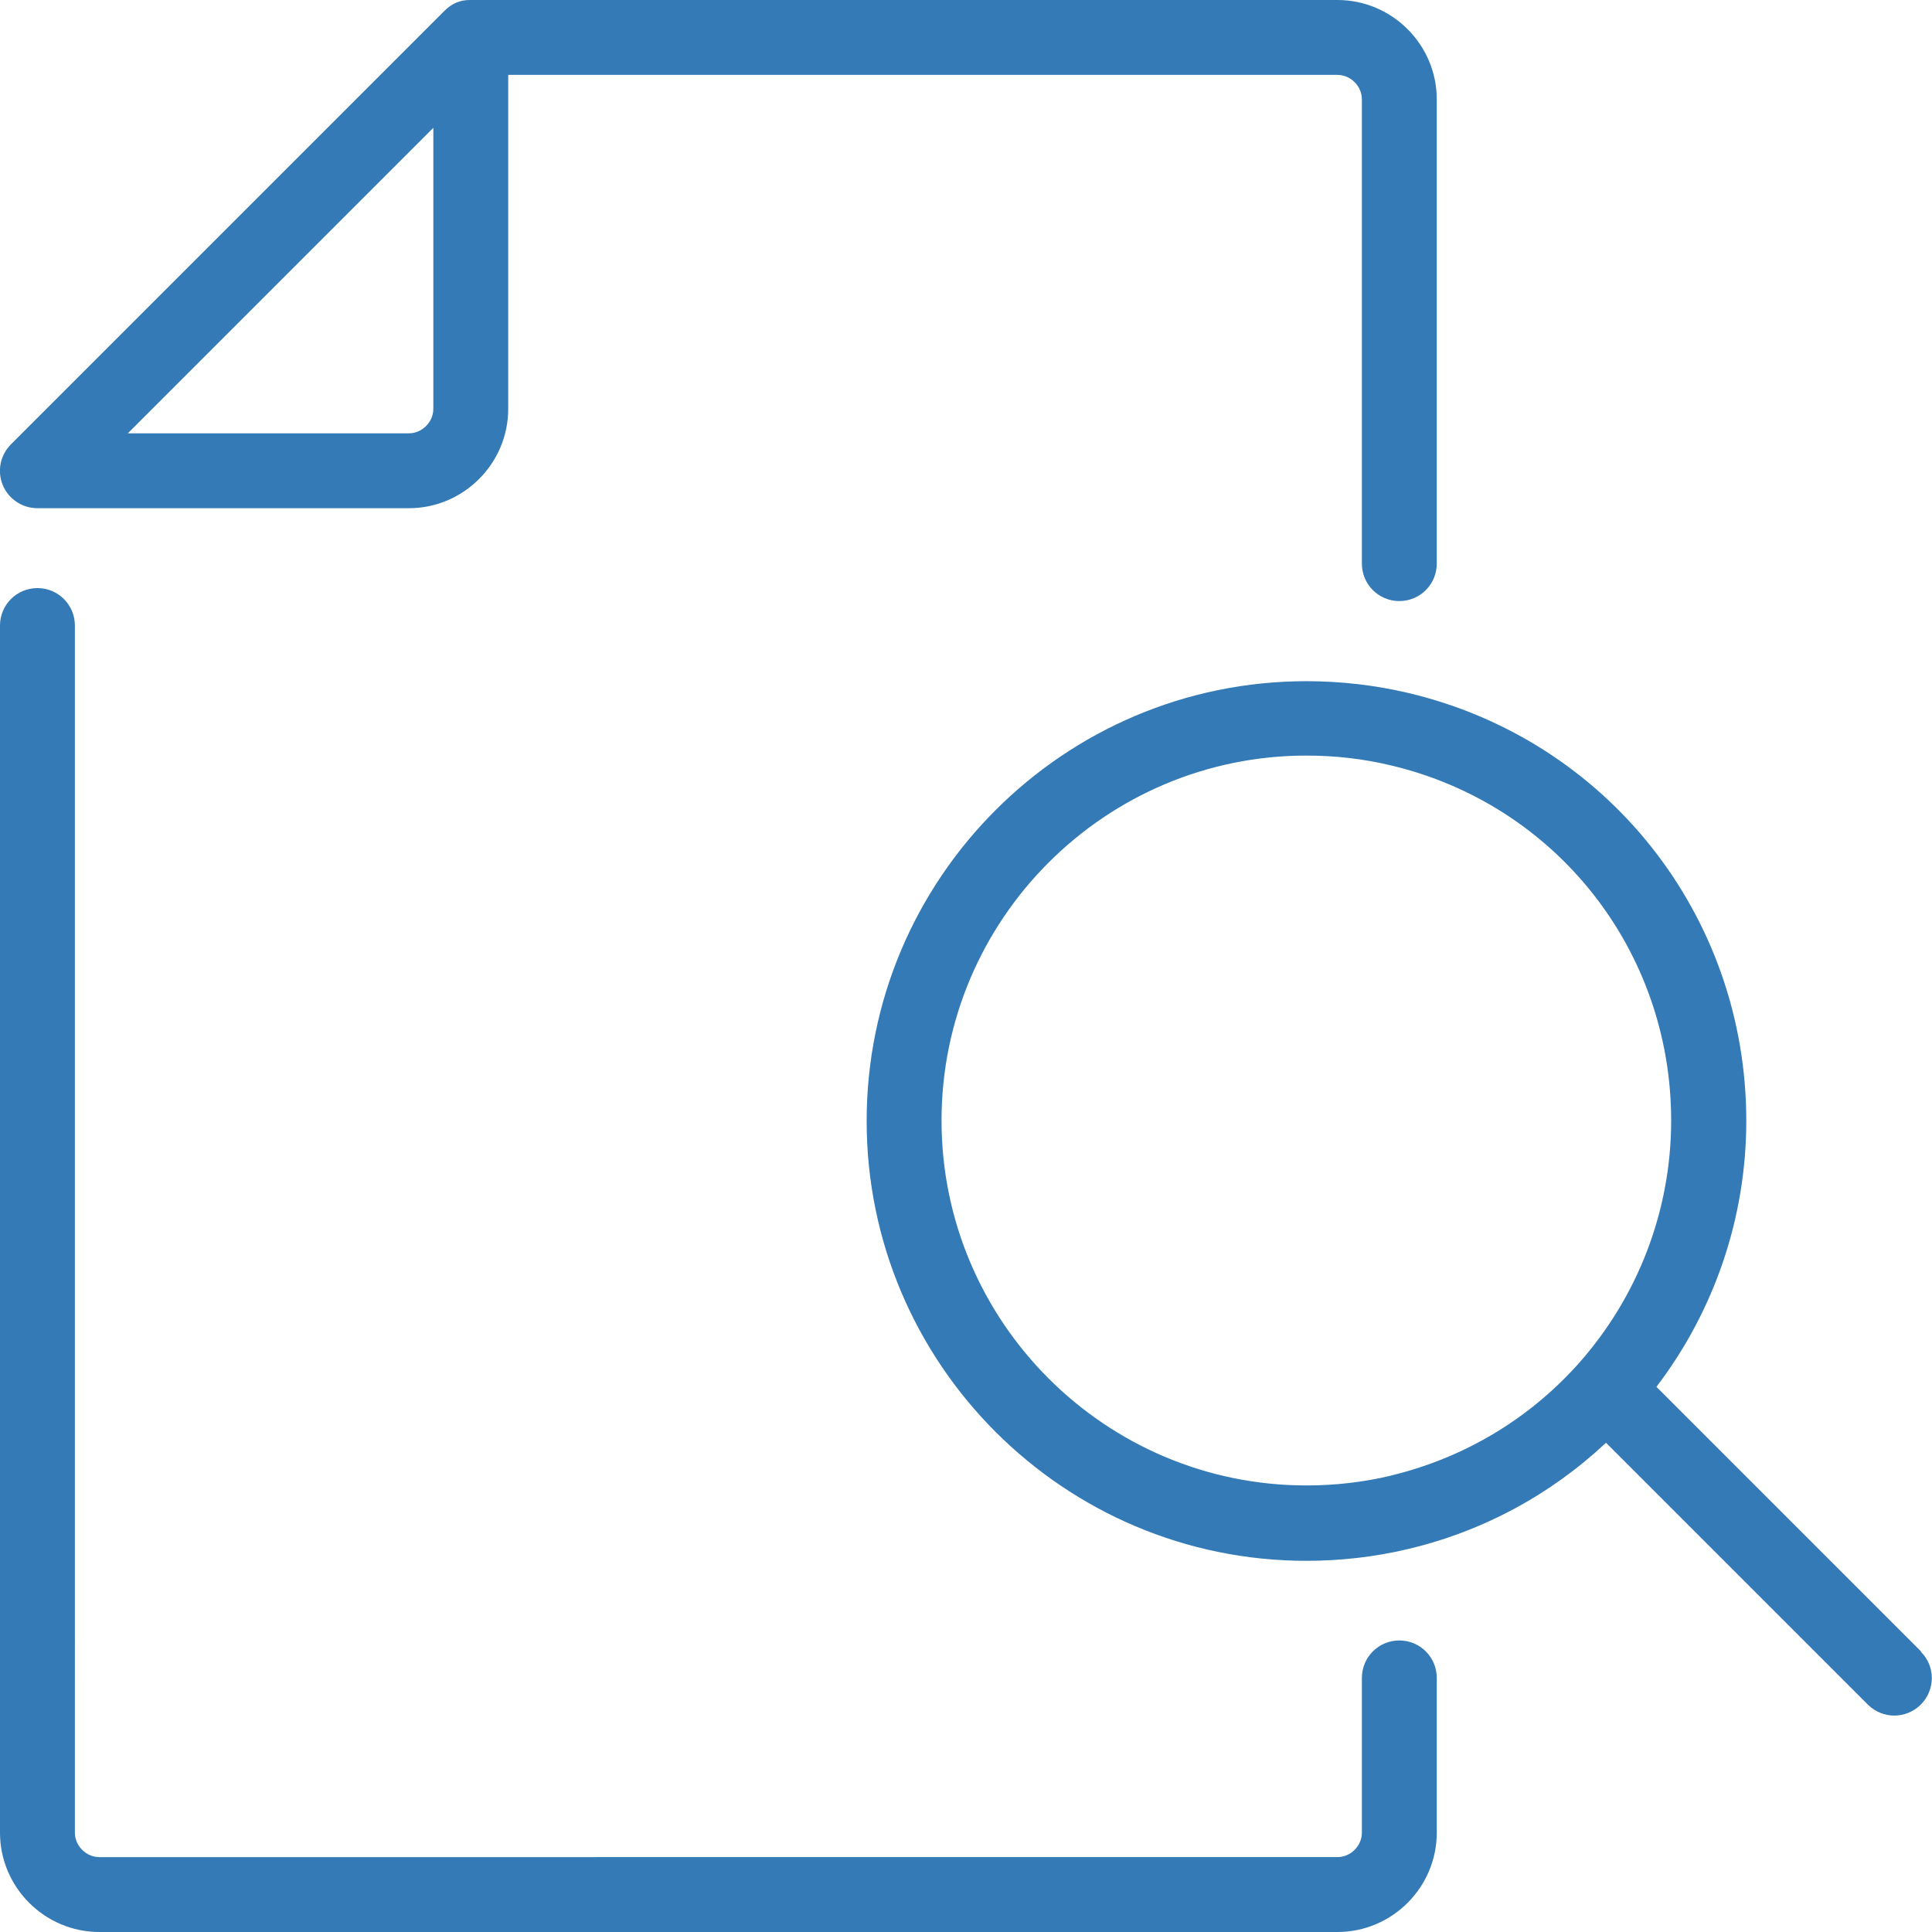 <?xml version="1.0" encoding="UTF-8"?> <svg xmlns="http://www.w3.org/2000/svg" id="Layer_2" viewBox="0 0 77.4 77.4"><defs><style>.cls-1{fill:#337ab6;}</style></defs><g id="TextOutline"><path class="cls-1" d="M1.5,20.36h14.88c2.19,0,3.98-1.79,3.98-3.98V3h33.22c.53,0,.98.45.98.98v18.6c0,.83.67,1.5,1.5,1.5s1.5-.67,1.5-1.5V3.98C57.56,1.79,55.77,0,53.58,0H18.86c-.46-.01-.79.17-1.06.44L.44,17.8c-.43.43-.56,1.07-.33,1.63.23.56.78.93,1.39.93ZM17.36,5.12v11.26c0,.53-.45.98-.98.98H5.12l12.24-12.24Z"></path><path class="cls-1" d="M56.06,65.72c-.83,0-1.5.67-1.5,1.5v6.2c0,.53-.45.98-.98.98H3.98c-.53,0-.98-.45-.98-.98V25.06c0-.83-.67-1.5-1.5-1.5S0,24.23,0,25.06v48.36c0,2.19,1.79,3.98,3.98,3.98h49.6c2.19,0,3.98-1.79,3.98-3.98v-6.2c0-.83-.67-1.5-1.5-1.5Z"></path><path class="cls-1" d="M76.96,66.16l-10.6-10.6c2.33-3.06,3.6-6.79,3.6-10.66,0-8.21-5.57-15.26-13.55-17.14-1.32-.31-2.68-.47-4.07-.47-9.72,0-17.62,7.9-17.62,17.62s7.9,17.62,17.62,17.62c1.38,0,2.75-.16,4.06-.47,3-.71,5.71-2.17,7.94-4.26l10.49,10.49c.29.29.68.44,1.06.44s.77-.15,1.06-.44c.59-.59.59-1.54,0-2.12ZM55.71,59.12c-1.09.26-2.22.39-3.37.39-8.06,0-14.62-6.56-14.62-14.62s6.56-14.62,14.62-14.62c1.15,0,2.28.13,3.37.39,0,0,0,0,0,0,6.62,1.56,11.24,7.41,11.24,14.23,0,3.61-1.33,7.07-3.73,9.76-2,2.23-4.6,3.77-7.52,4.47Z"></path></g></svg> 
